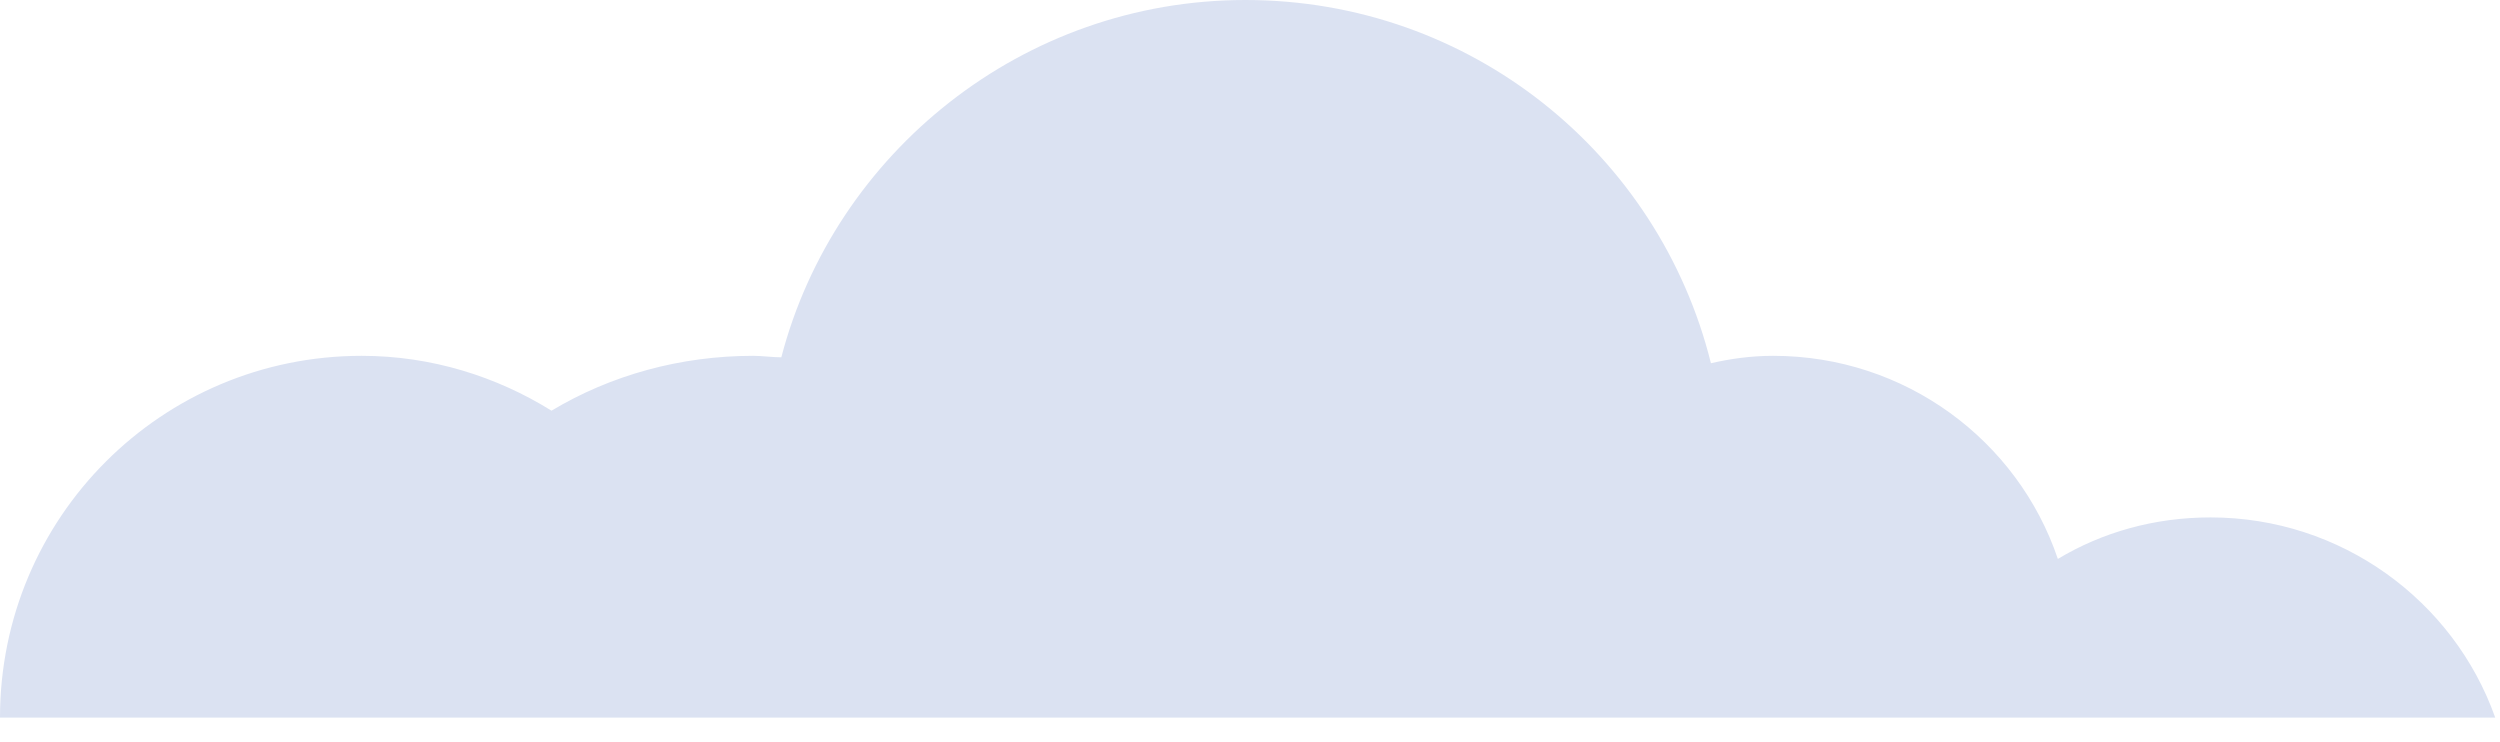 <?xml version="1.0" encoding="UTF-8"?> <svg xmlns="http://www.w3.org/2000/svg" width="91" height="27" viewBox="0 0 91 27" fill="none"><path d="M80.464 18.834C78.414 18.834 76.525 19.374 74.906 20.345C73.449 16.028 69.347 12.952 64.544 12.952C63.735 12.952 62.979 13.06 62.278 13.222C60.389 5.612 53.535 0 45.332 0C37.237 0 30.383 5.558 28.44 13.006C28.116 13.006 27.739 12.952 27.415 12.952C24.77 12.952 22.234 13.653 20.075 14.949C18.079 13.707 15.704 12.952 13.168 12.952C5.882 12.952 0 18.834 0 26.12H12.844H26.335H30.167H39.395H41.932H44.307H53.751H60.443H70.049H70.319H75.23H90.826C89.315 21.856 85.214 18.834 80.464 18.834Z" fill="#DBE2F2"></path></svg> 